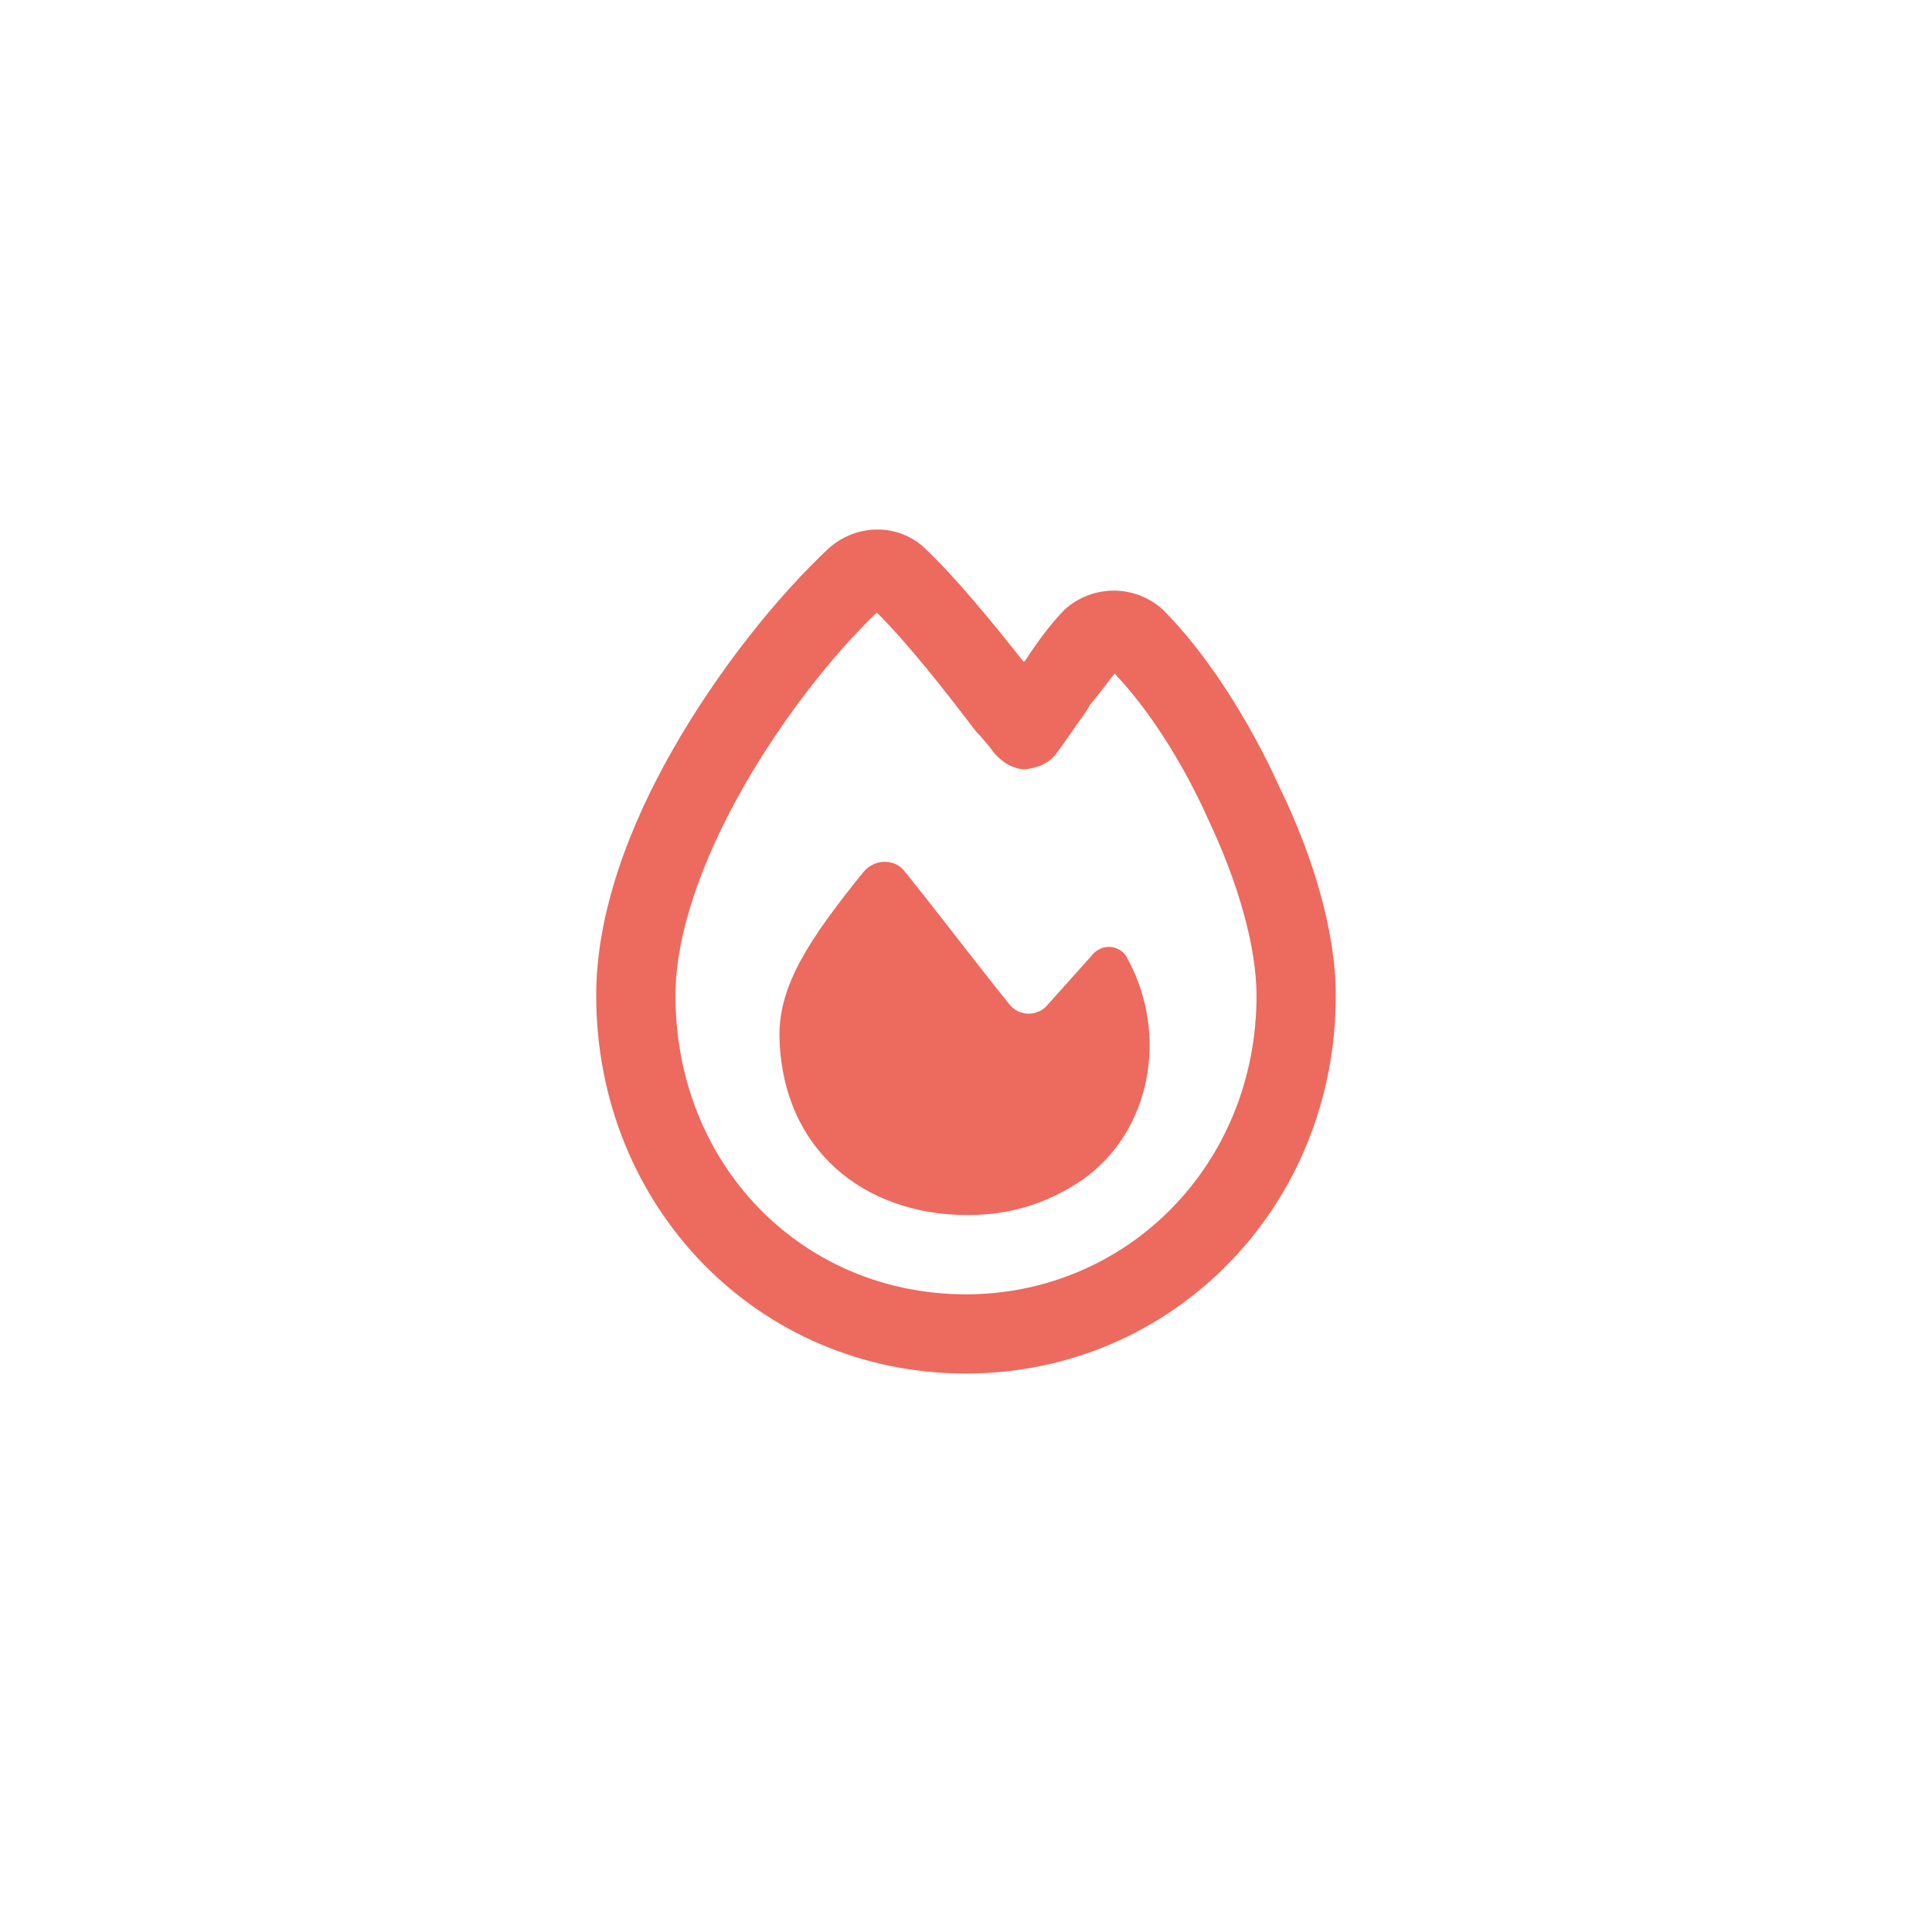 <svg width="32" height="32" viewBox="0 0 32 32" fill="none" xmlns="http://www.w3.org/2000/svg">
<path d="M12.309 13.043C11.625 14.246 11.188 15.477 11.188 16.488C11.188 19.305 13.293 21.438 16 21.438C18.652 21.438 20.812 19.305 20.812 16.488C20.812 15.695 20.512 14.629 20.02 13.59C19.582 12.605 19.008 11.73 18.461 11.156C18.352 11.293 18.215 11.484 18.051 11.676C17.996 11.785 17.914 11.895 17.832 12.004C17.723 12.168 17.586 12.359 17.504 12.469C17.395 12.633 17.203 12.715 16.984 12.742C16.793 12.742 16.602 12.633 16.465 12.469C16.383 12.359 16.273 12.223 16.164 12.113C15.645 11.43 15.043 10.664 14.523 10.145C13.785 10.855 12.965 11.895 12.309 13.043ZM15.316 9.078C15.836 9.57 16.438 10.309 16.957 10.965L16.984 10.938C17.176 10.637 17.422 10.309 17.641 10.09C18.105 9.68 18.789 9.68 19.254 10.09C19.965 10.801 20.676 11.895 21.195 13.043C21.742 14.164 22.125 15.422 22.125 16.488C22.125 20.016 19.391 22.75 16 22.75C12.555 22.75 9.875 19.988 9.875 16.488C9.875 15.121 10.422 13.672 11.16 12.387C11.898 11.102 12.855 9.898 13.73 9.078C14.195 8.668 14.879 8.668 15.316 9.078ZM16.027 20.125C14.305 20.125 12.938 19.031 12.91 17.145C12.91 16.324 13.375 15.586 14.305 14.438C14.496 14.219 14.824 14.219 14.988 14.438C15.453 15.012 16.246 16.051 16.711 16.625C16.875 16.844 17.203 16.844 17.367 16.625L18.078 15.832C18.242 15.613 18.57 15.641 18.68 15.887C19.363 17.145 19.062 18.758 17.914 19.551C17.34 19.934 16.738 20.125 16.027 20.125Z" fill="#ED6A5F"/>
</svg>
